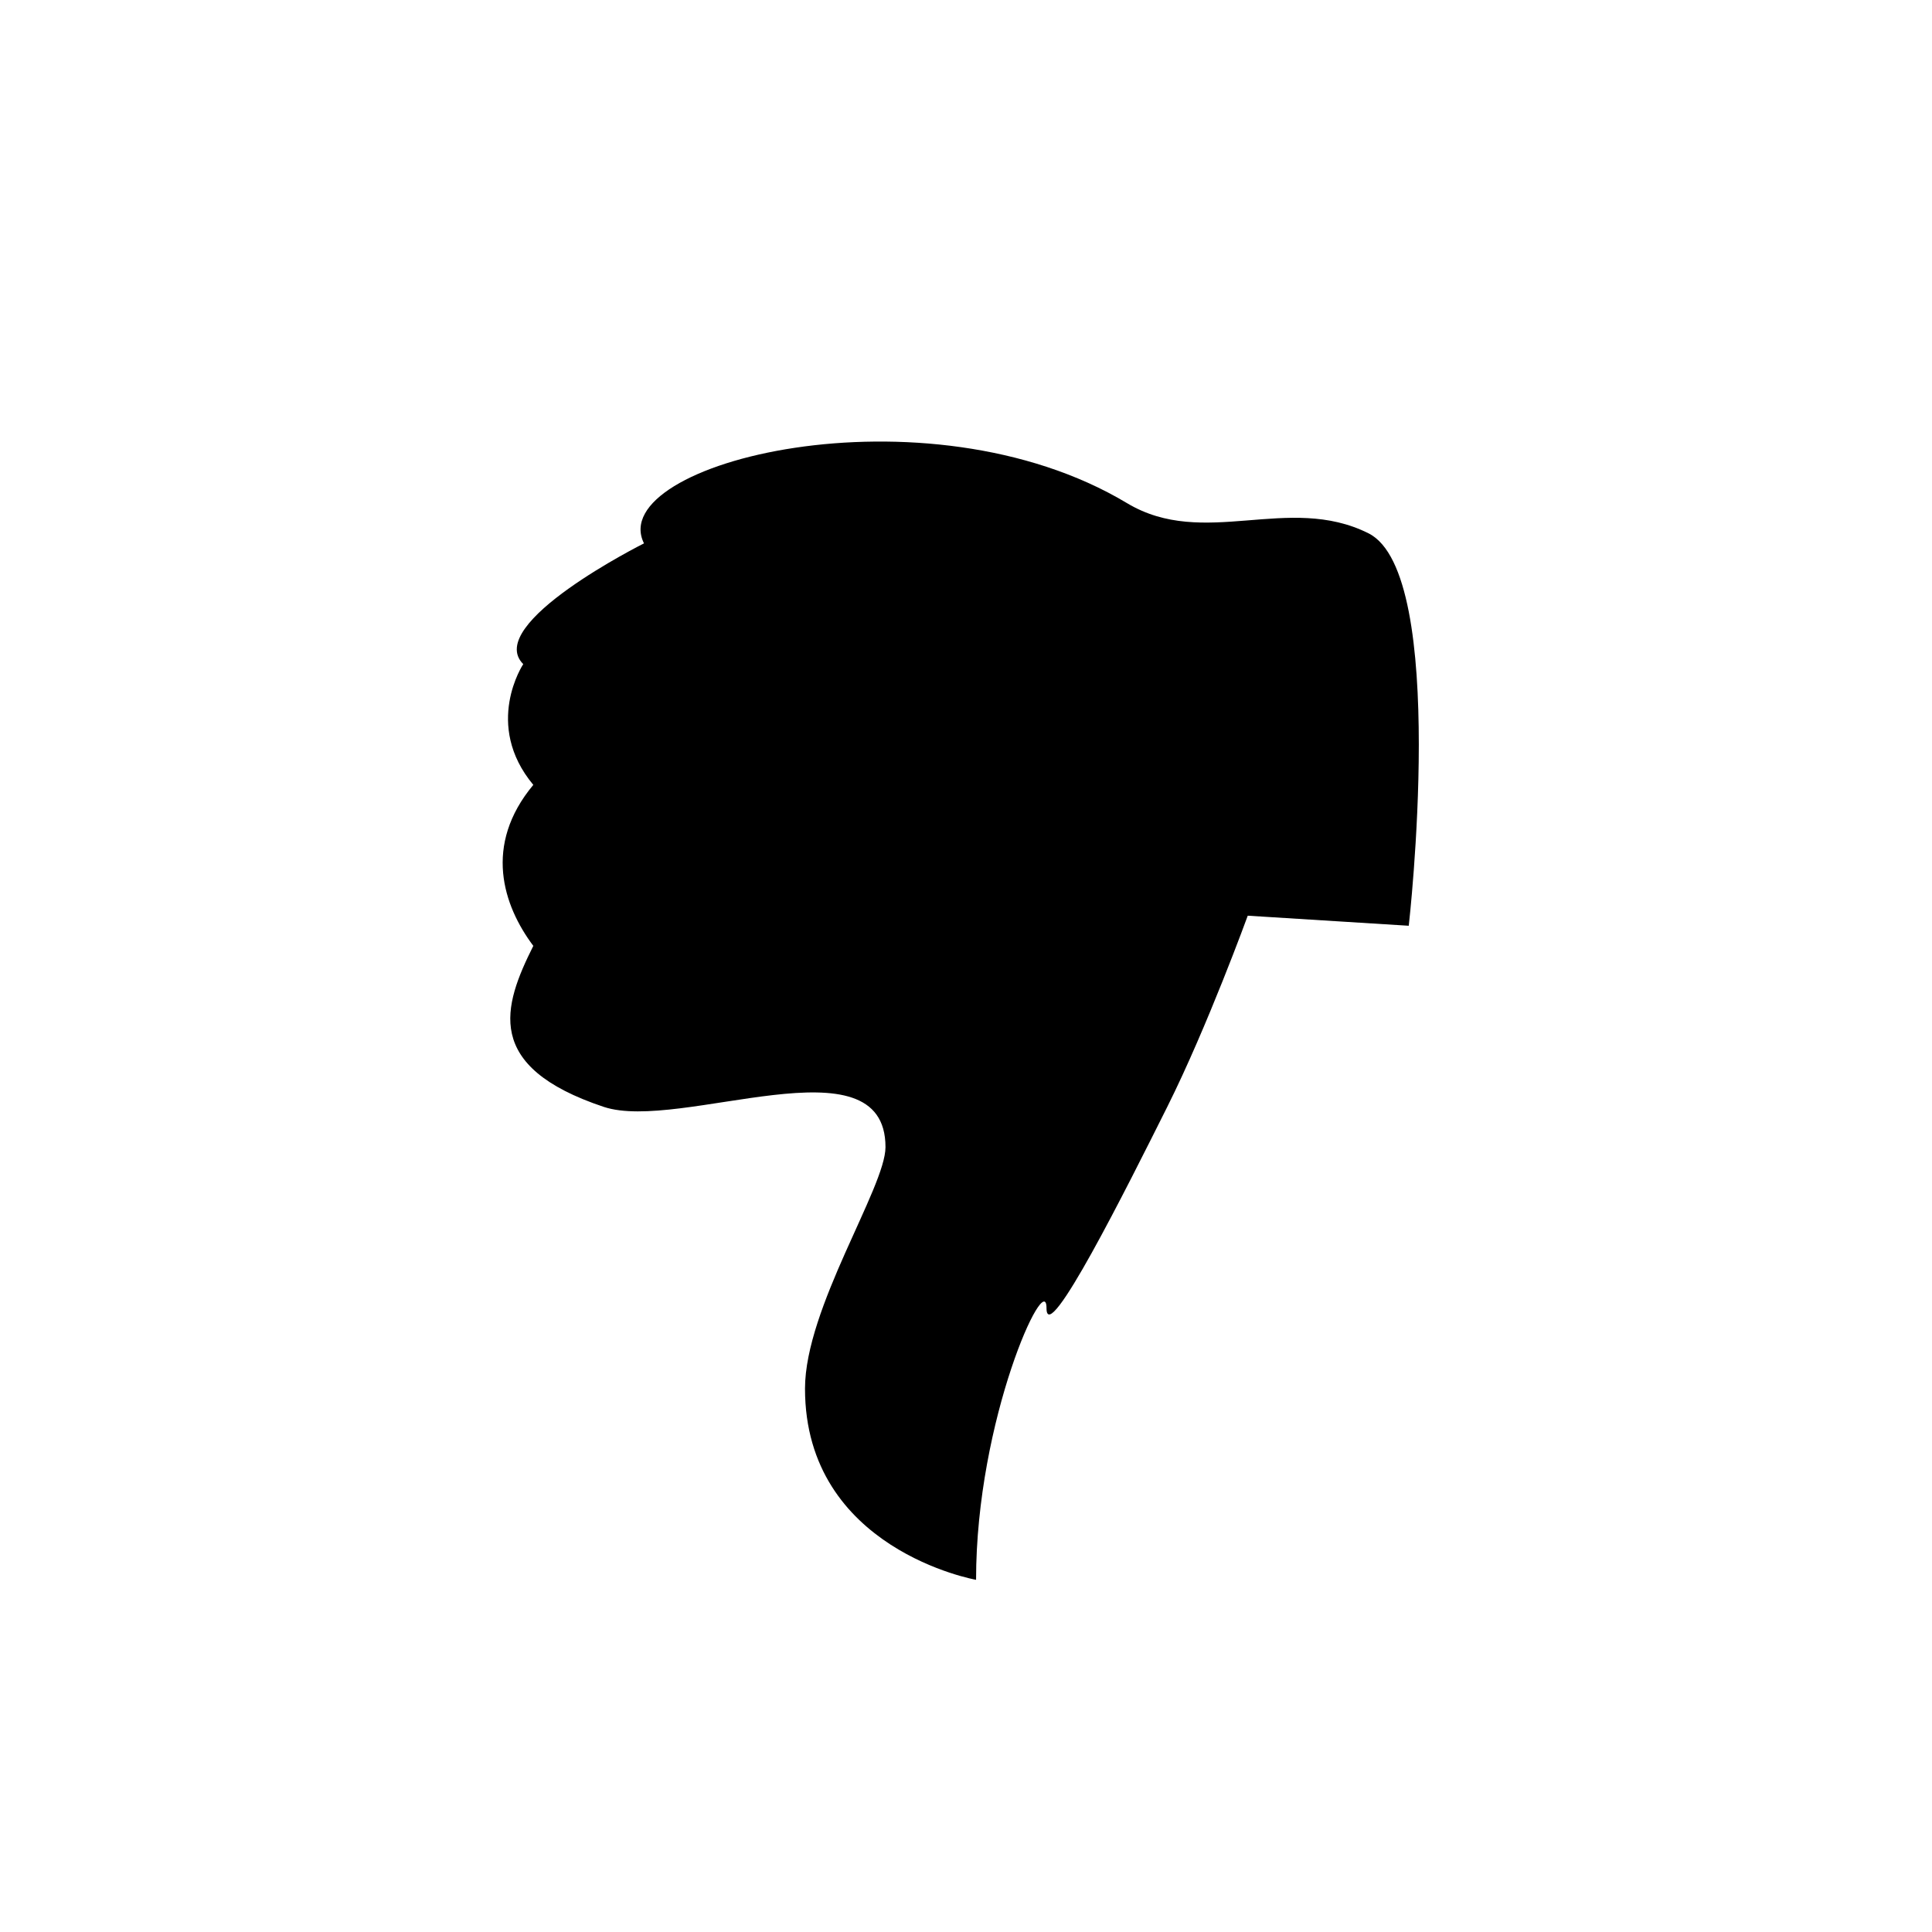 ﻿<?xml version="1.0" encoding="utf-8"?>
<!DOCTYPE svg PUBLIC "-//W3C//DTD SVG 1.1//EN" "http://www.w3.org/Graphics/SVG/1.1/DTD/svg11.dtd">
<svg xmlns="http://www.w3.org/2000/svg" xmlns:xlink="http://www.w3.org/1999/xlink" version="1.1" baseProfile="full" width="76" height="76" viewBox="0 0 76.00 76.00" enable-background="new 0 0 76.00 76.00" xml:space="preserve">
	<path fill="#000000" fill-opacity="1" stroke-width="0.2" stroke-linejoin="round" d="M 38.396,62.146C 38.396,55.812 41.167,49.875 41.167,51.458C 41.167,53.042 44.333,46.708 45.917,43.542C 47.5,40.375 49.083,36.021 49.083,36.021L 55.417,36.417C 55.417,36.417 57,22.562 53.833,20.979C 50.667,19.396 47.369,21.613 44.333,19.792C 36.417,15.042 23.75,18.208 25.333,21.375C 25.333,21.375 19,24.542 20.583,26.125C 20.583,26.125 19,28.5 20.979,30.875C 19,33.25 19.792,35.625 20.979,37.208C 19.792,39.583 19,41.958 23.75,43.542C 26.754,44.543 34.833,40.771 34.833,45.125C 34.833,46.708 31.667,51.458 31.667,54.625C 31.667,60.958 38.396,62.146 38.396,62.146 Z "/>
</svg>
